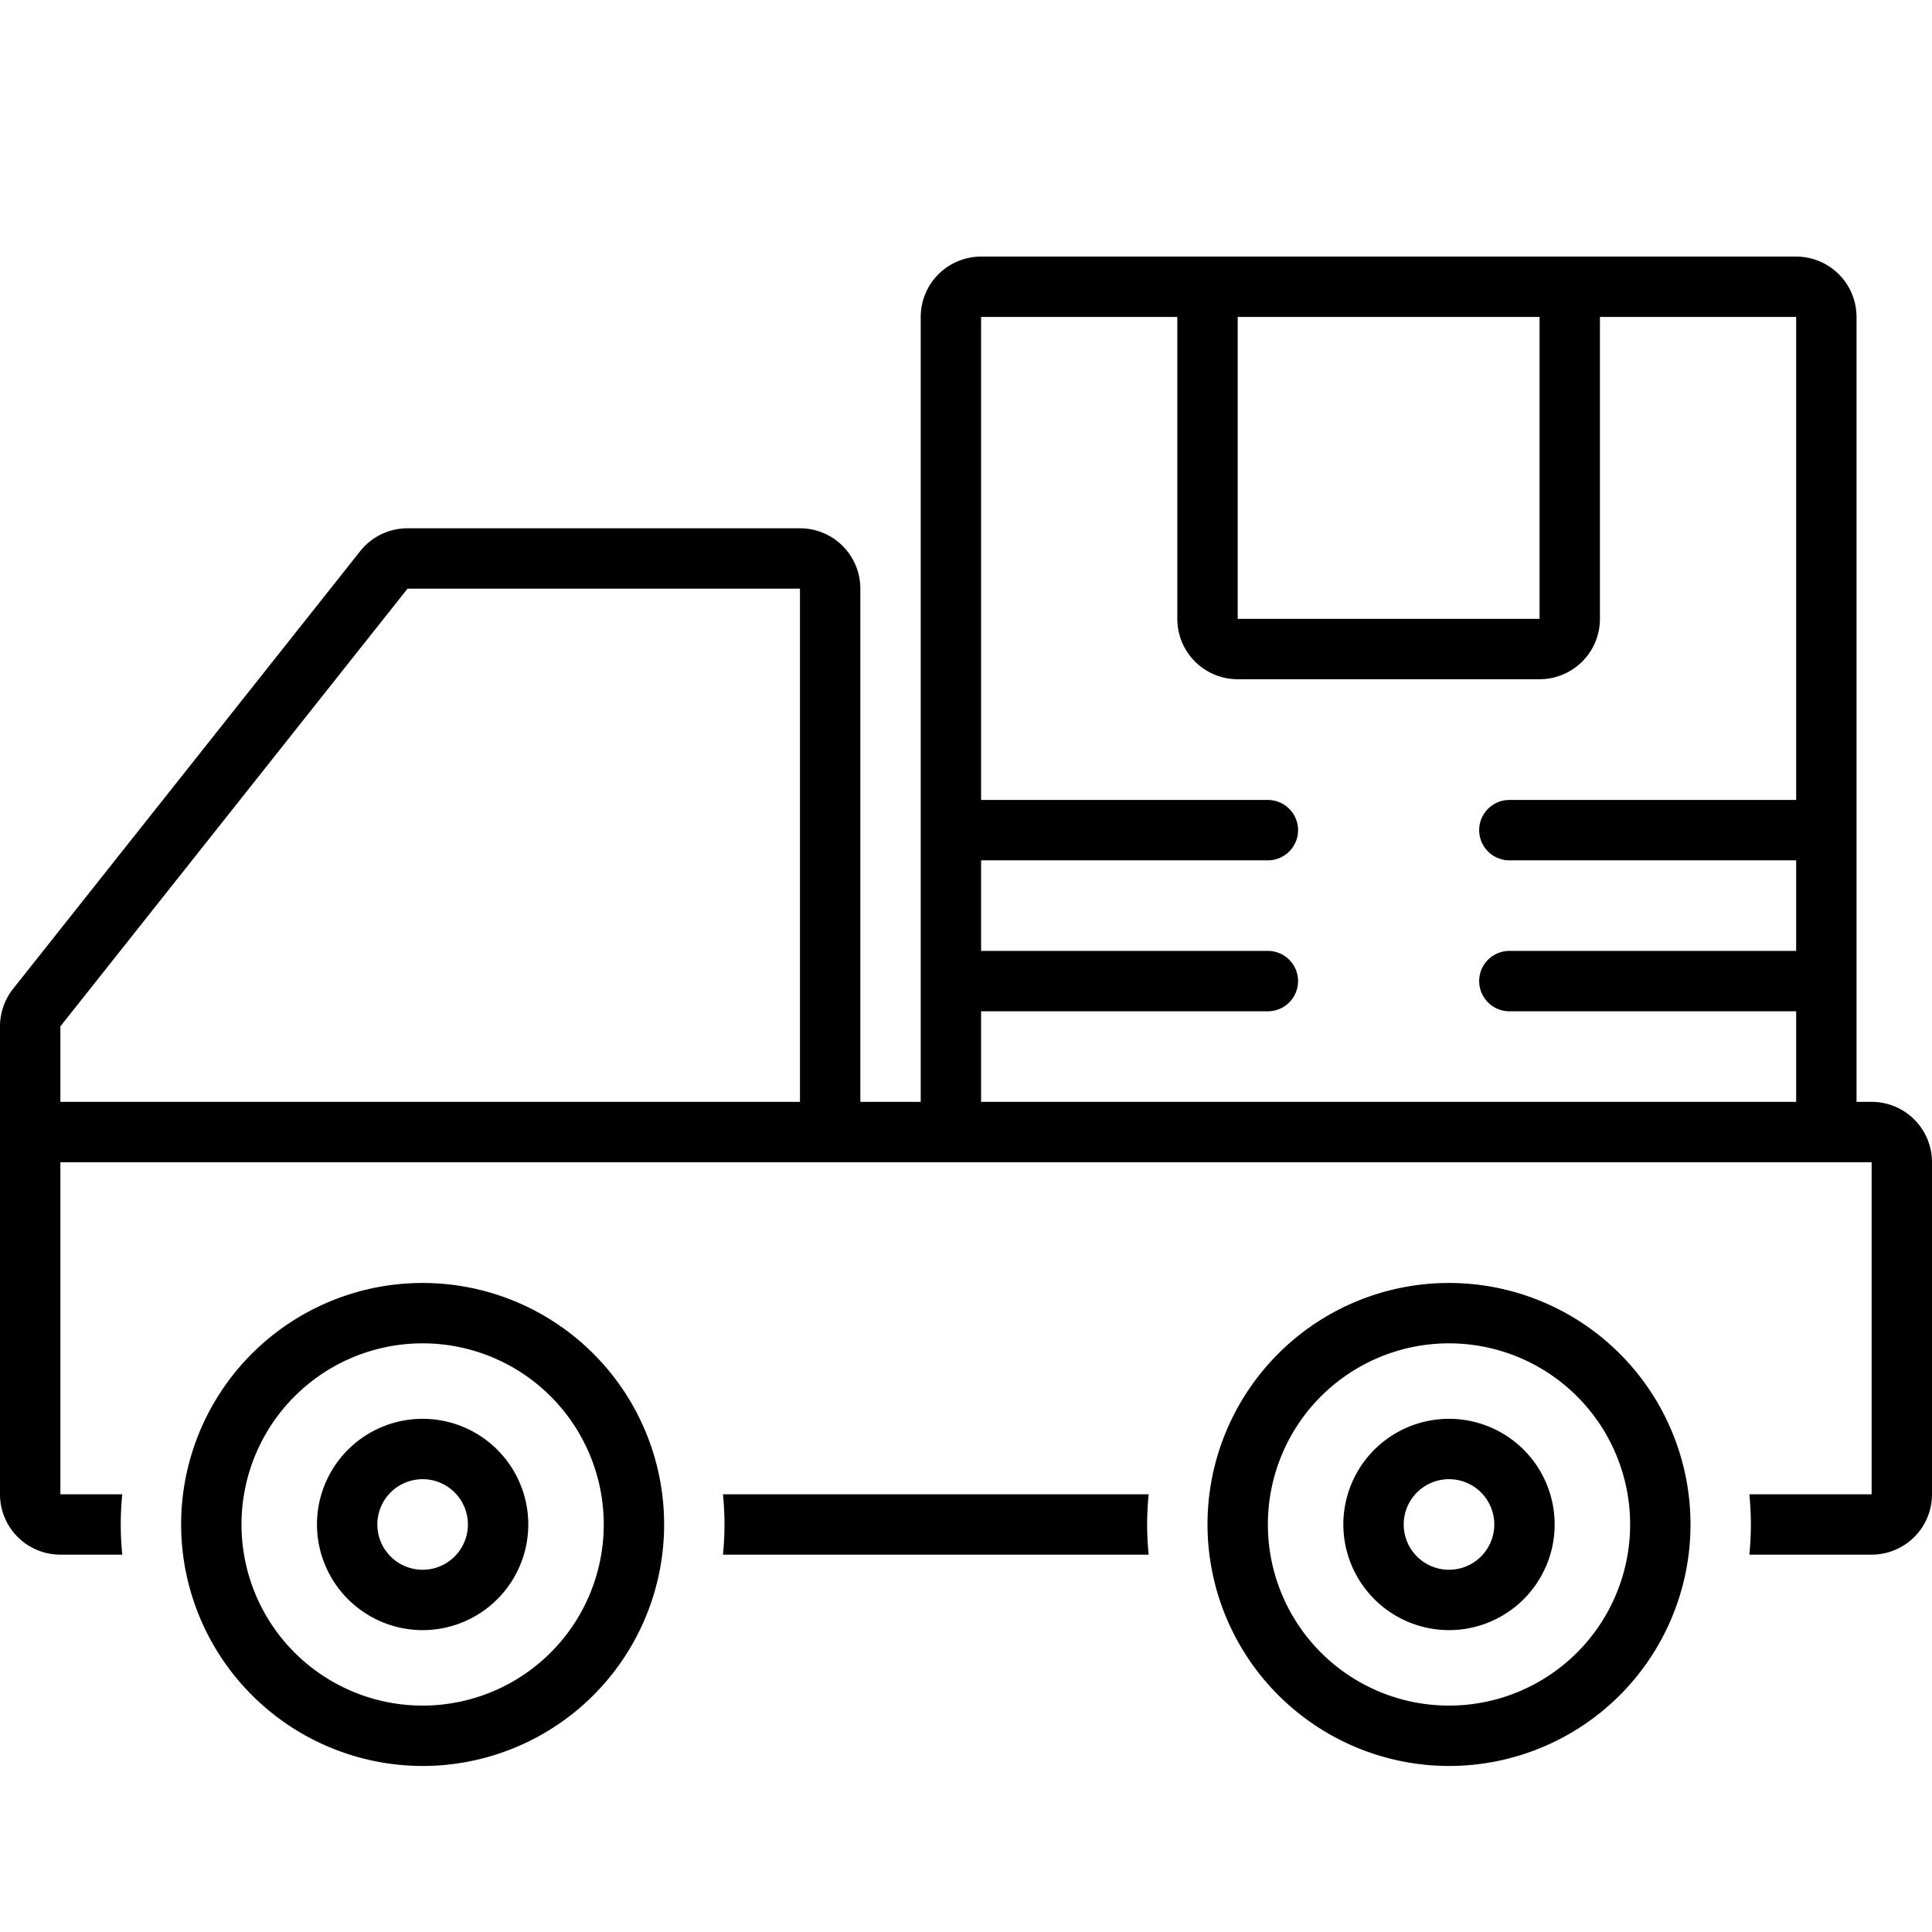 <svg xmlns="http://www.w3.org/2000/svg" data-name="Layer 1" viewBox="0 0 128 128" x="0px" y="0px"><title>shopping and retail 01 final</title><path d="M28,117a16,16,0,1,0-16-16A16.018,16.018,0,0,0,28,117Zm0-28a12,12,0,1,1-12,12A12,12,0,0,1,28,89Z"></path><path d="M96,117a16,16,0,1,0-16-16A16.018,16.018,0,0,0,96,117Zm0-28a12,12,0,1,1-12,12A12,12,0,0,1,96,89Z"></path><path d="M96,108a7,7,0,1,0-7-7A7.008,7.008,0,0,0,96,108Zm0-10a3,3,0,1,1-3,3A3,3,0,0,1,96,98Z"></path><path d="M28,108a7,7,0,1,0-7-7A7.008,7.008,0,0,0,28,108Zm0-10a3,3,0,1,1-3,3A3,3,0,0,1,28,98Z"></path><path d="M76.101,103C76.036,102.342,76,101.675,76,101s.036-1.342.101-2H47.899c.066.658.101,1.325.101,2s-.036,1.342-.101,2Z"></path><path d="M124,73h-1V21a4,4,0,0,0-4-4H65a4,4,0,0,0-4,4V73H57V39a4,4,0,0,0-4-4H27a4,4,0,0,0-3.134,1.514l-23,29A4,4,0,0,0,0,68V99a4,4,0,0,0,4,4H8.101C8.036,102.342,8,101.675,8,101s.036-1.342.101-2H4V77H124V99h-8.101c.066.658.101,1.325.101,2s-.036,1.342-.101,2H124a4,4,0,0,0,4-4V77A4,4,0,0,0,124,73ZM53,73H4V68L27,39H53ZM82,21h20V41H82Zm37,32H100a2,2,0,0,0,0,4h19v6H100a2,2,0,0,0,0,4h19v6H65V67H84a2,2,0,0,0,0-4H65V57H84a2,2,0,0,0,0-4H65V21H78V41a4,4,0,0,0,4,4h20a4,4,0,0,0,4-4V21h13Z"></path></svg>